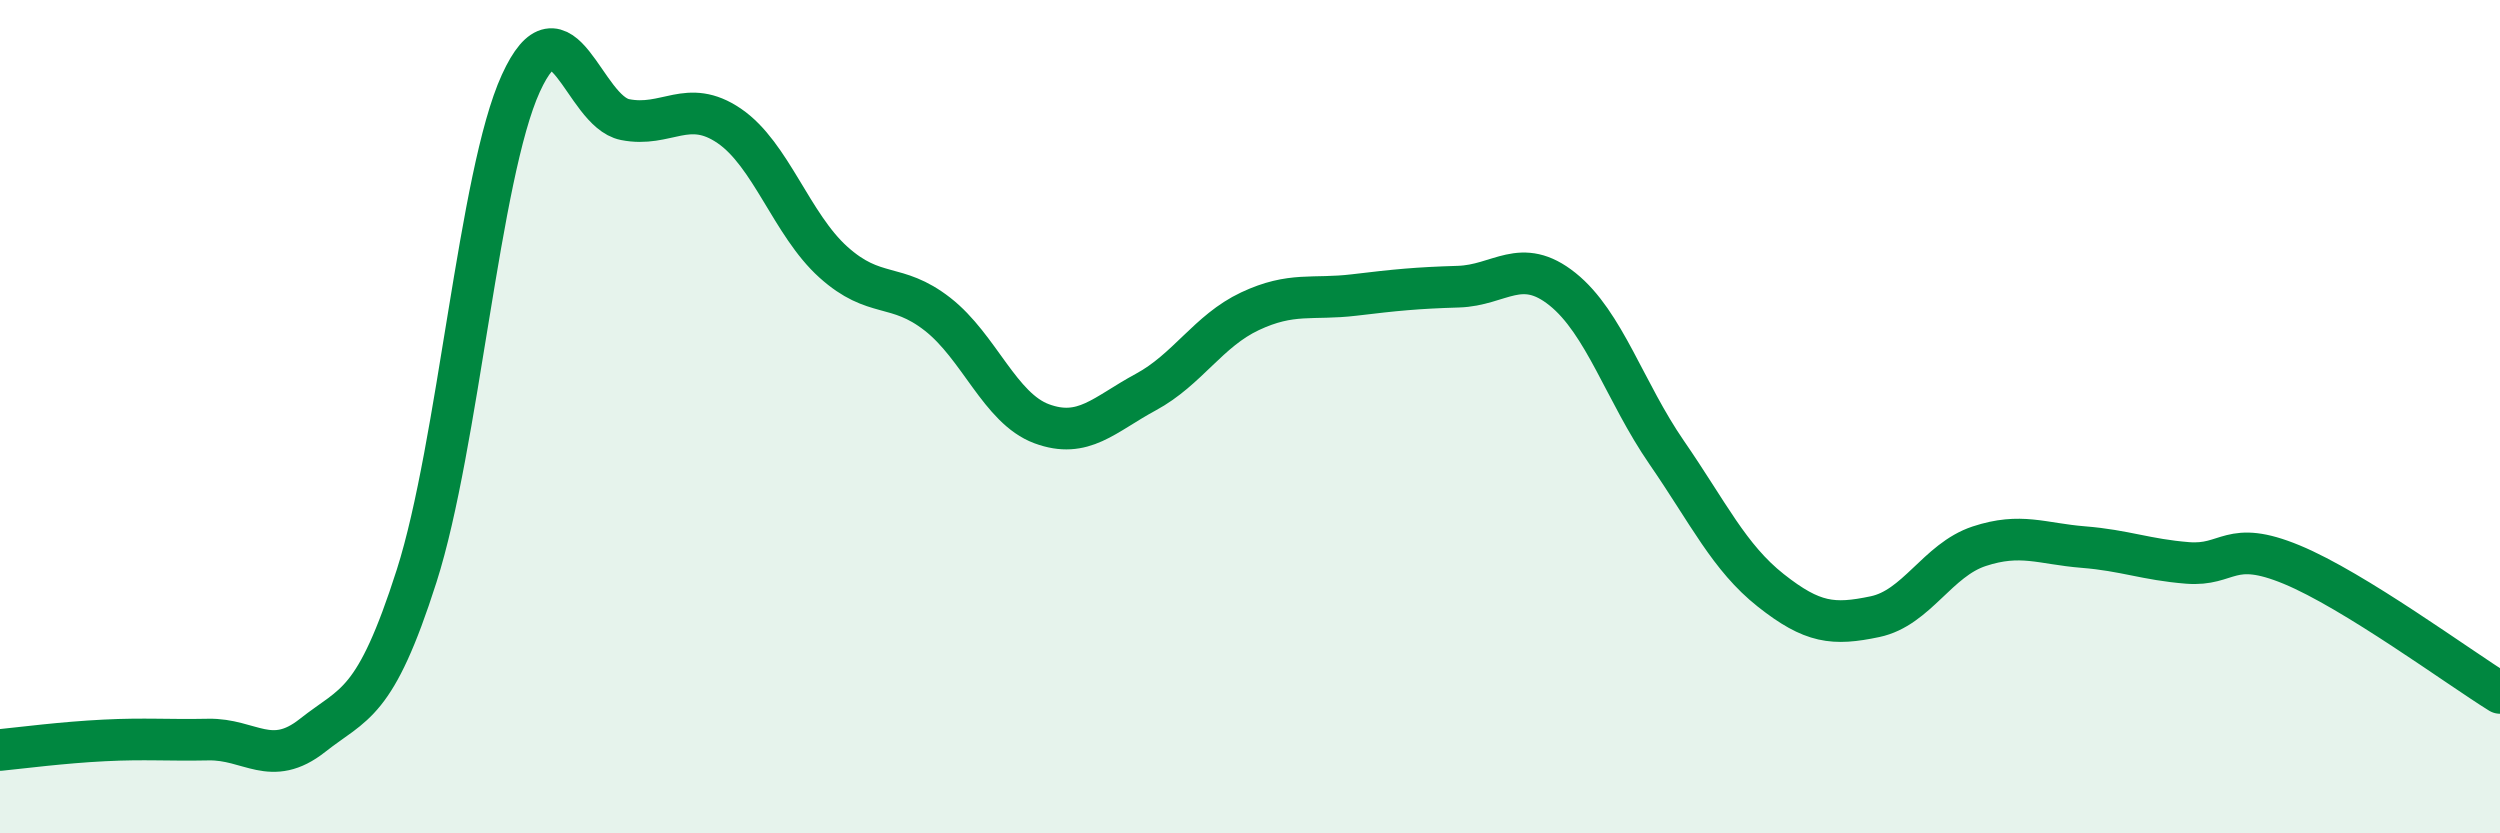 
    <svg width="60" height="20" viewBox="0 0 60 20" xmlns="http://www.w3.org/2000/svg">
      <path
        d="M 0,18 C 0.5,17.95 1.5,17.82 2.5,17.77 C 3.5,17.72 4,17.77 5,17.75 C 6,17.73 6.5,18.44 7.5,17.65 C 8.5,16.86 9,16.95 10,13.82 C 11,10.69 11.5,4.19 12.5,2 C 13.5,-0.19 14,2.67 15,2.87 C 16,3.07 16.5,2.34 17.5,3.02 C 18.5,3.7 19,5.39 20,6.29 C 21,7.19 21.5,6.76 22.5,7.54 C 23.5,8.32 24,9.8 25,10.17 C 26,10.54 26.5,9.95 27.5,9.41 C 28.5,8.87 29,7.94 30,7.47 C 31,7 31.5,7.2 32.5,7.08 C 33.5,6.96 34,6.91 35,6.88 C 36,6.85 36.5,6.14 37.5,6.94 C 38.5,7.74 39,9.41 40,10.86 C 41,12.31 41.5,13.38 42.5,14.17 C 43.5,14.96 44,15.01 45,14.8 C 46,14.59 46.5,13.44 47.5,13.11 C 48.5,12.78 49,13.05 50,13.13 C 51,13.21 51.5,13.43 52.5,13.51 C 53.5,13.59 53.5,12.93 55,13.55 C 56.5,14.17 59,16.01 60,16.63L60 20L0 20Z"
        fill="#008740"
        opacity="0.1"
        stroke-linecap="round"
        stroke-linejoin="round"
      />
      <path
        d="M 0,18 C 0.5,17.95 1.5,17.82 2.5,17.77 C 3.5,17.72 4,17.77 5,17.75 C 6,17.73 6.5,18.44 7.5,17.65 C 8.5,16.86 9,16.95 10,13.82 C 11,10.69 11.5,4.19 12.5,2 C 13.5,-0.19 14,2.67 15,2.87 C 16,3.07 16.5,2.34 17.5,3.02 C 18.5,3.7 19,5.39 20,6.29 C 21,7.19 21.5,6.76 22.5,7.54 C 23.5,8.32 24,9.8 25,10.17 C 26,10.54 26.5,9.95 27.5,9.41 C 28.5,8.87 29,7.94 30,7.47 C 31,7 31.5,7.2 32.5,7.08 C 33.5,6.96 34,6.91 35,6.88 C 36,6.85 36.5,6.14 37.5,6.94 C 38.5,7.74 39,9.41 40,10.86 C 41,12.31 41.5,13.38 42.5,14.17 C 43.5,14.96 44,15.01 45,14.8 C 46,14.59 46.5,13.44 47.5,13.11 C 48.5,12.78 49,13.05 50,13.13 C 51,13.21 51.5,13.43 52.5,13.51 C 53.5,13.59 53.5,12.93 55,13.55 C 56.5,14.17 59,16.01 60,16.63"
        stroke="#008740"
        stroke-width="1"
        fill="none"
        stroke-linecap="round"
        stroke-linejoin="round"
      />
    </svg>
  